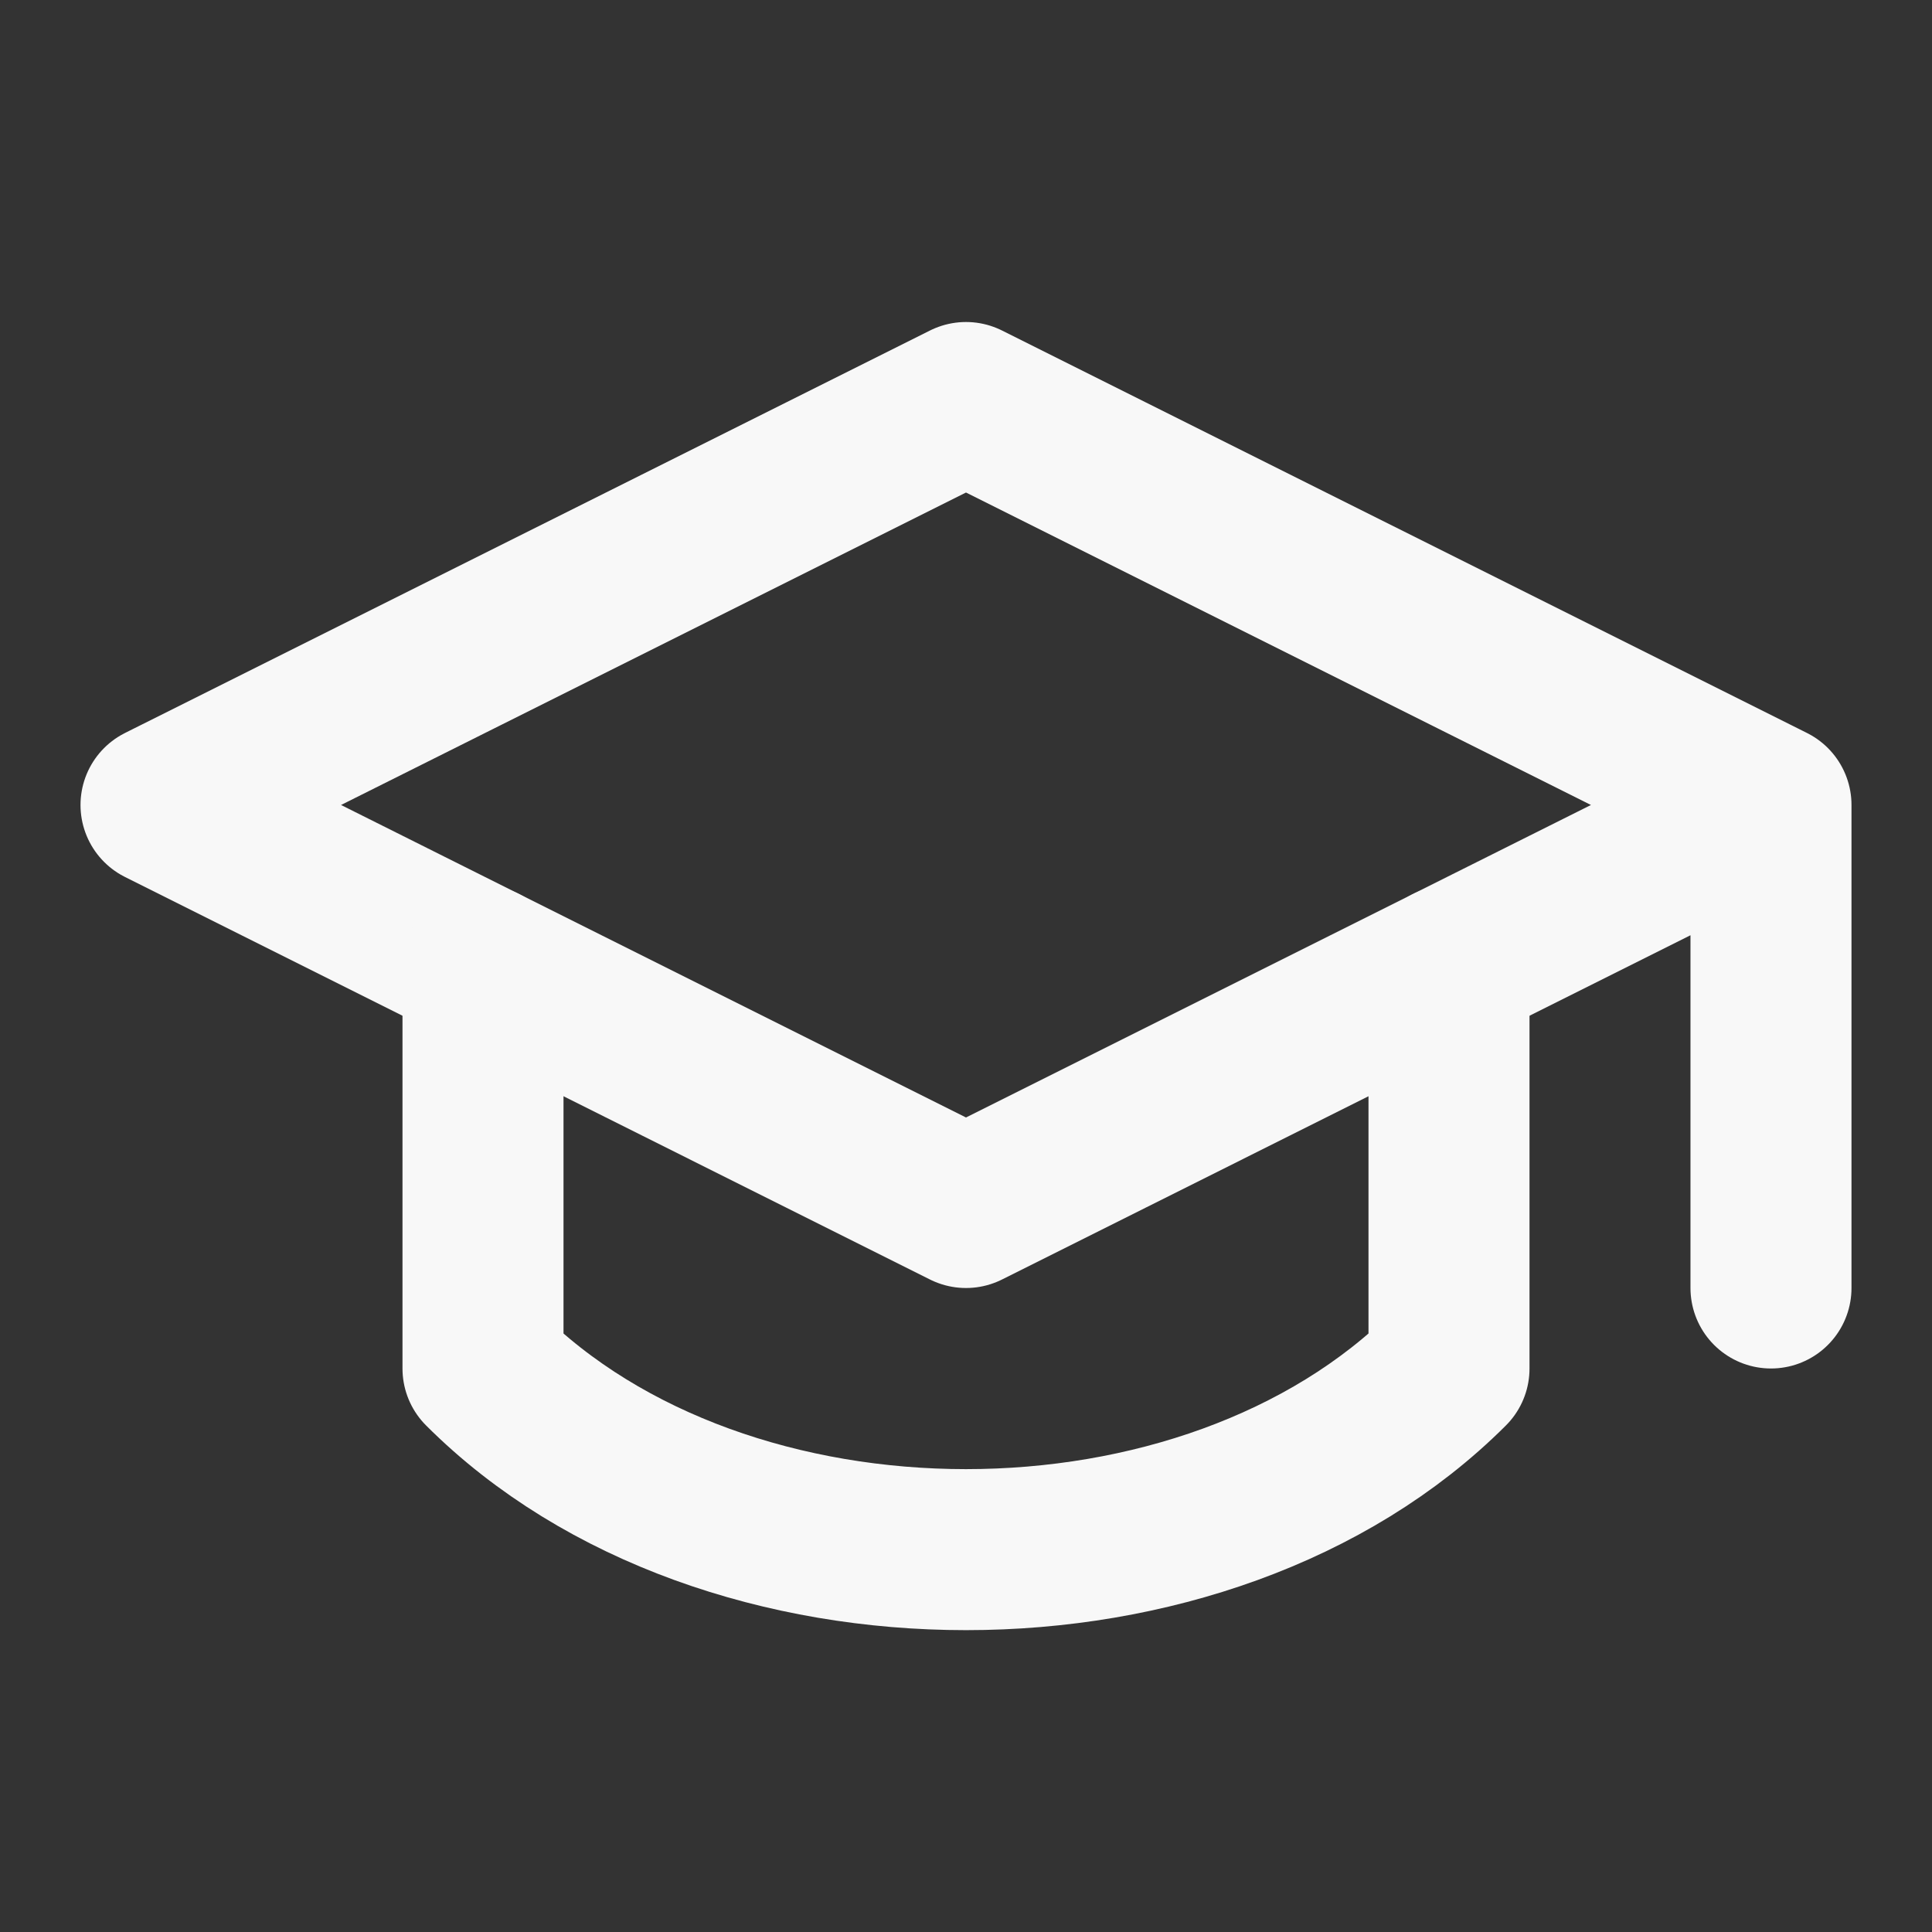 <?xml version="1.0" encoding="UTF-8"?> <svg xmlns="http://www.w3.org/2000/svg" width="38" height="38" viewBox="0 0 38 38" fill="none"><rect x="0" y="0" width="38" height="38" fill="#333333" stroke="none"/> <path d="M34.833 15.833V25.333M3.167 15.833L19 7.917L34.833 15.833L19 23.75L3.167 15.833Z" stroke="#F8F8F8" stroke-width="3.167" stroke-linecap="round" stroke-linejoin="round"></path> <path d="M9.5 19V26.917C14.25 31.667 23.75 31.667 28.5 26.917V19" stroke="#F8F8F8" stroke-width="3.167" stroke-linecap="round" stroke-linejoin="round"></path> </svg> 